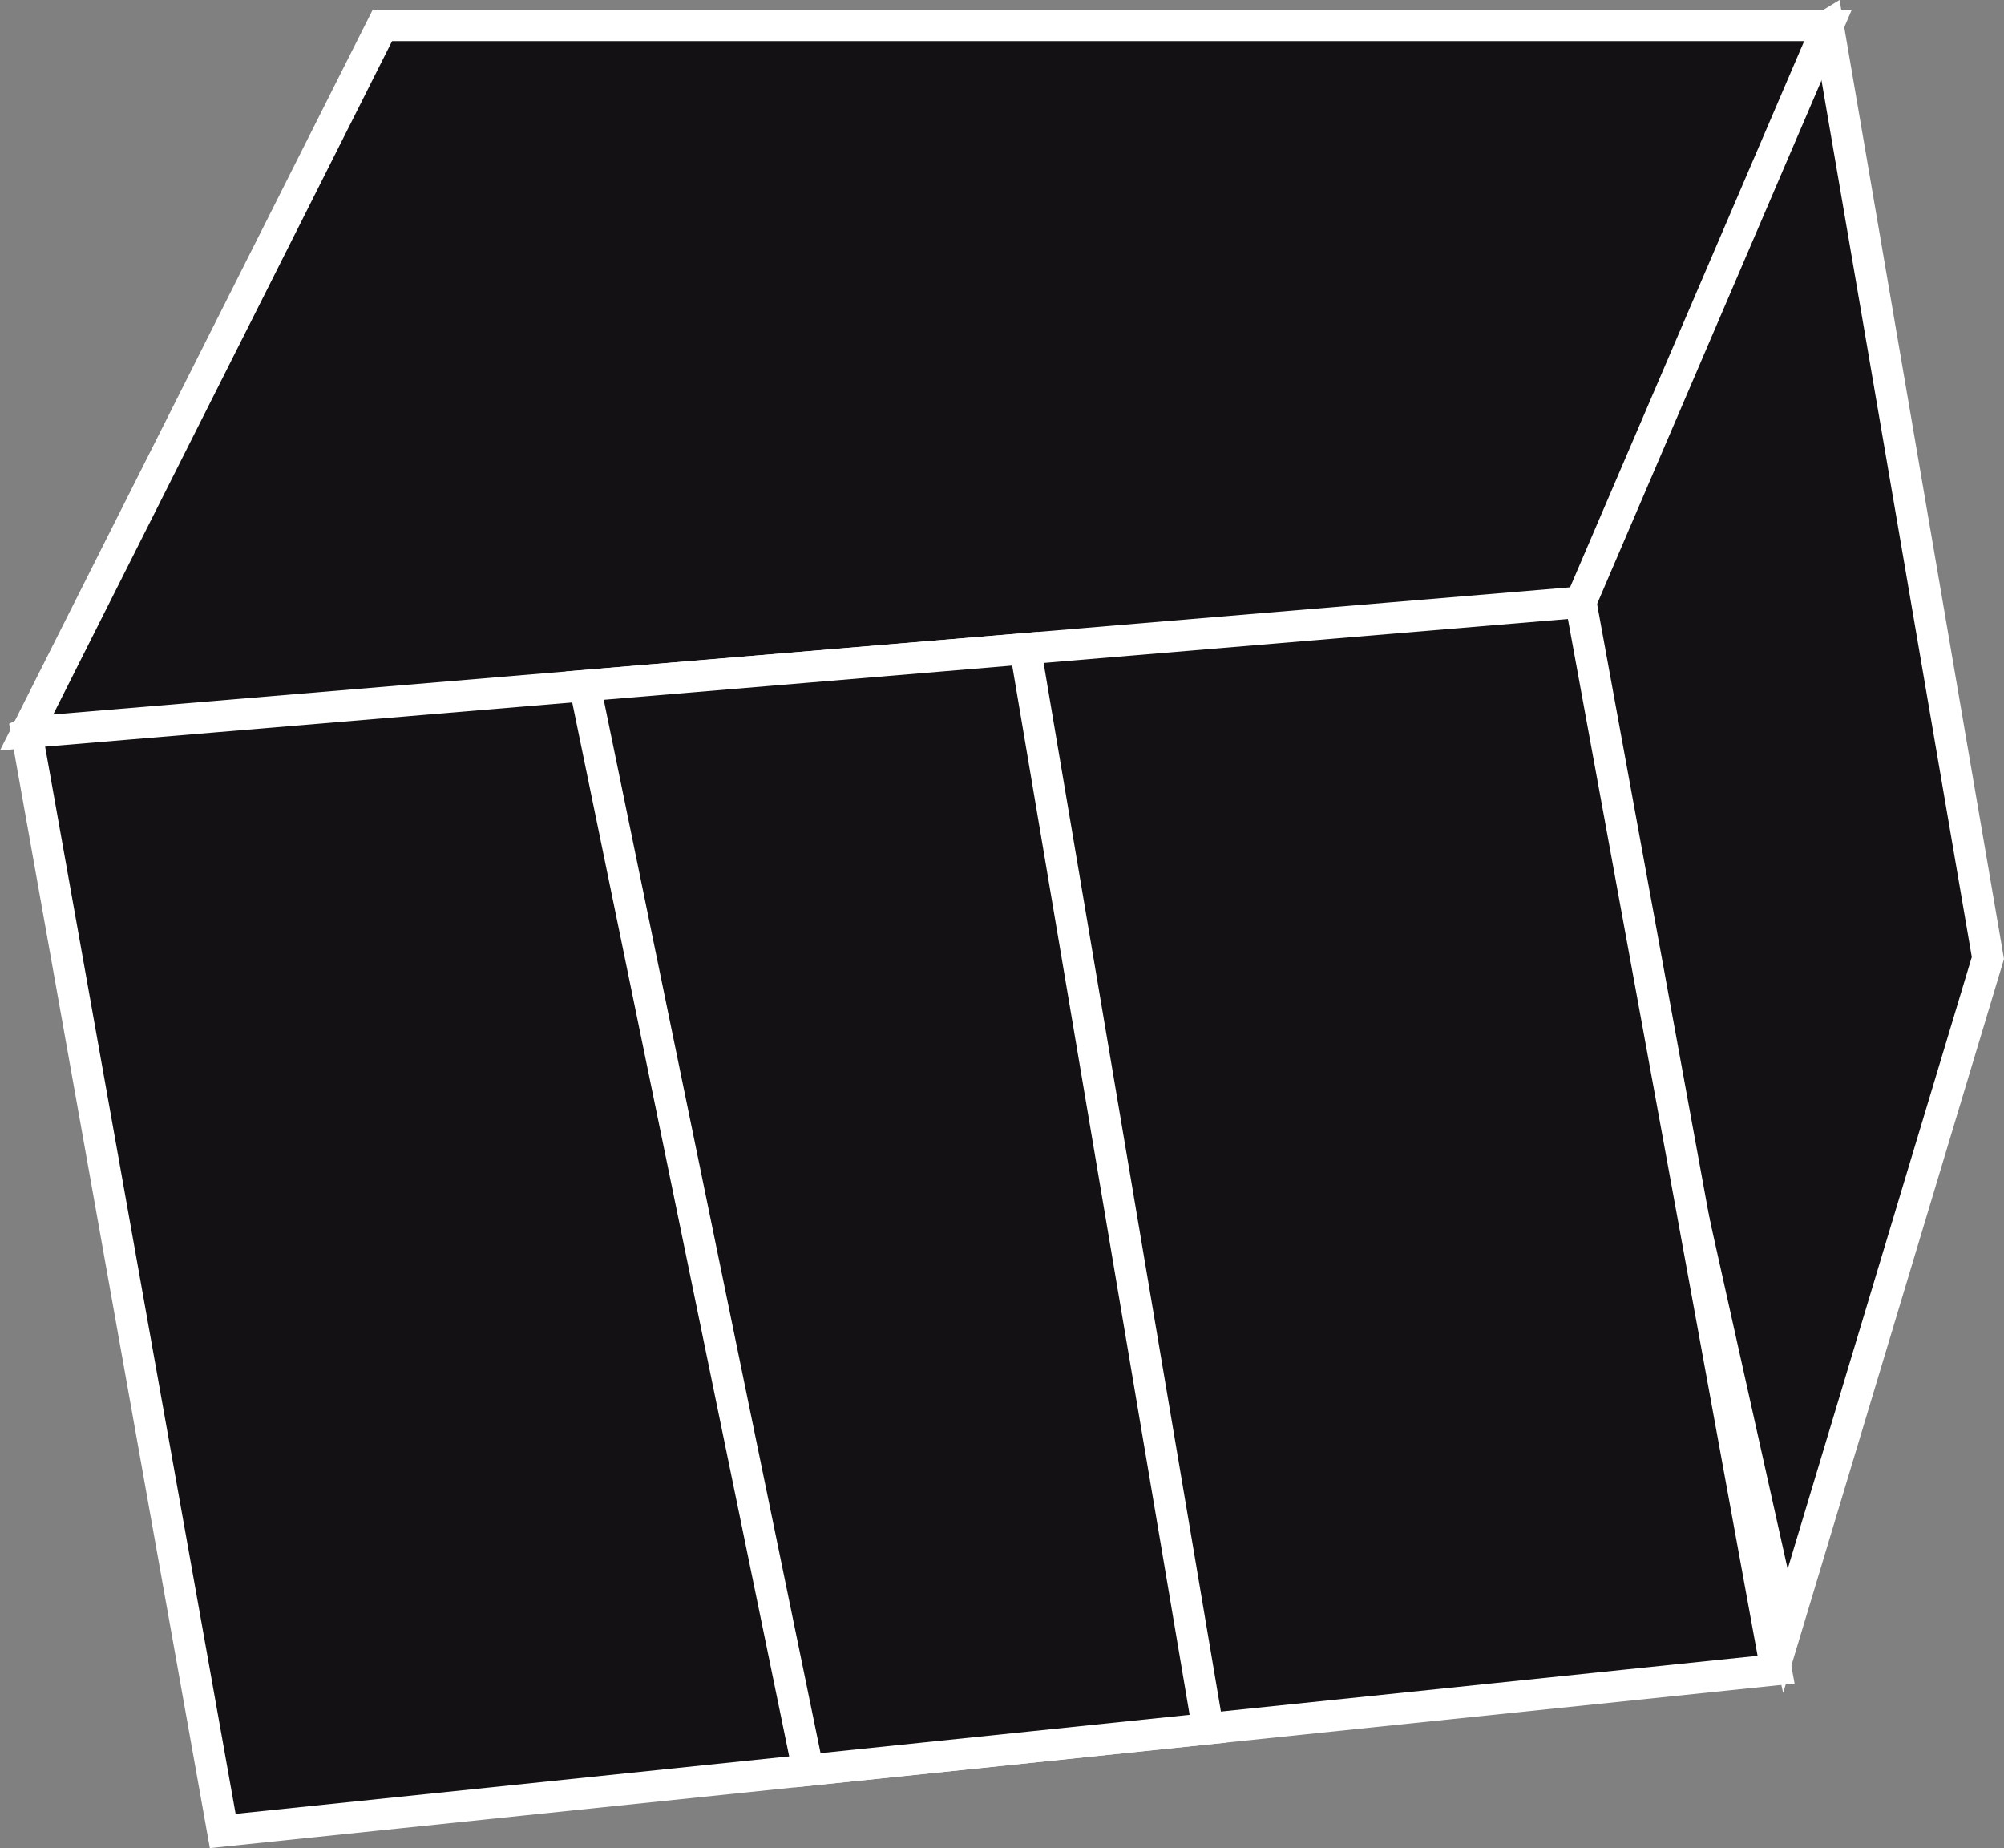 <?xml version="1.0" encoding="UTF-8"?> <svg xmlns="http://www.w3.org/2000/svg" id="Layer_2" data-name="Layer 2" viewBox="0 0 383.02 353.16"><rect x="0" y="0" width="383.02" height="353.16" fill="#808080" stroke="none"/><defs><style> .cls-1 { fill: #131113; stroke: #fff; stroke-miterlimit: 10; stroke-width: 6px; } </style></defs><g id="Layer_1-2" data-name="Layer 1"><g><polygon class="cls-1" points="379.94 183.07 341.24 311.67 293.24 96.41 310.57 28.41 349.38 4.85 379.94 183.07"></polygon><polygon class="cls-1" points="339.46 319.07 42.57 349.89 5.09 139.96 137.24 72.41 255.9 85.74 302.13 115.07 339.46 319.07"></polygon><polygon class="cls-1" points="349.38 4.85 302.13 115.07 5.09 139.96 73.09 4.85 349.38 4.85"></polygon><polygon class="cls-1" points="195.96 123.97 230.86 330.35 154.44 338.28 111.77 131.02 195.96 123.97"></polygon></g></g></svg> 
